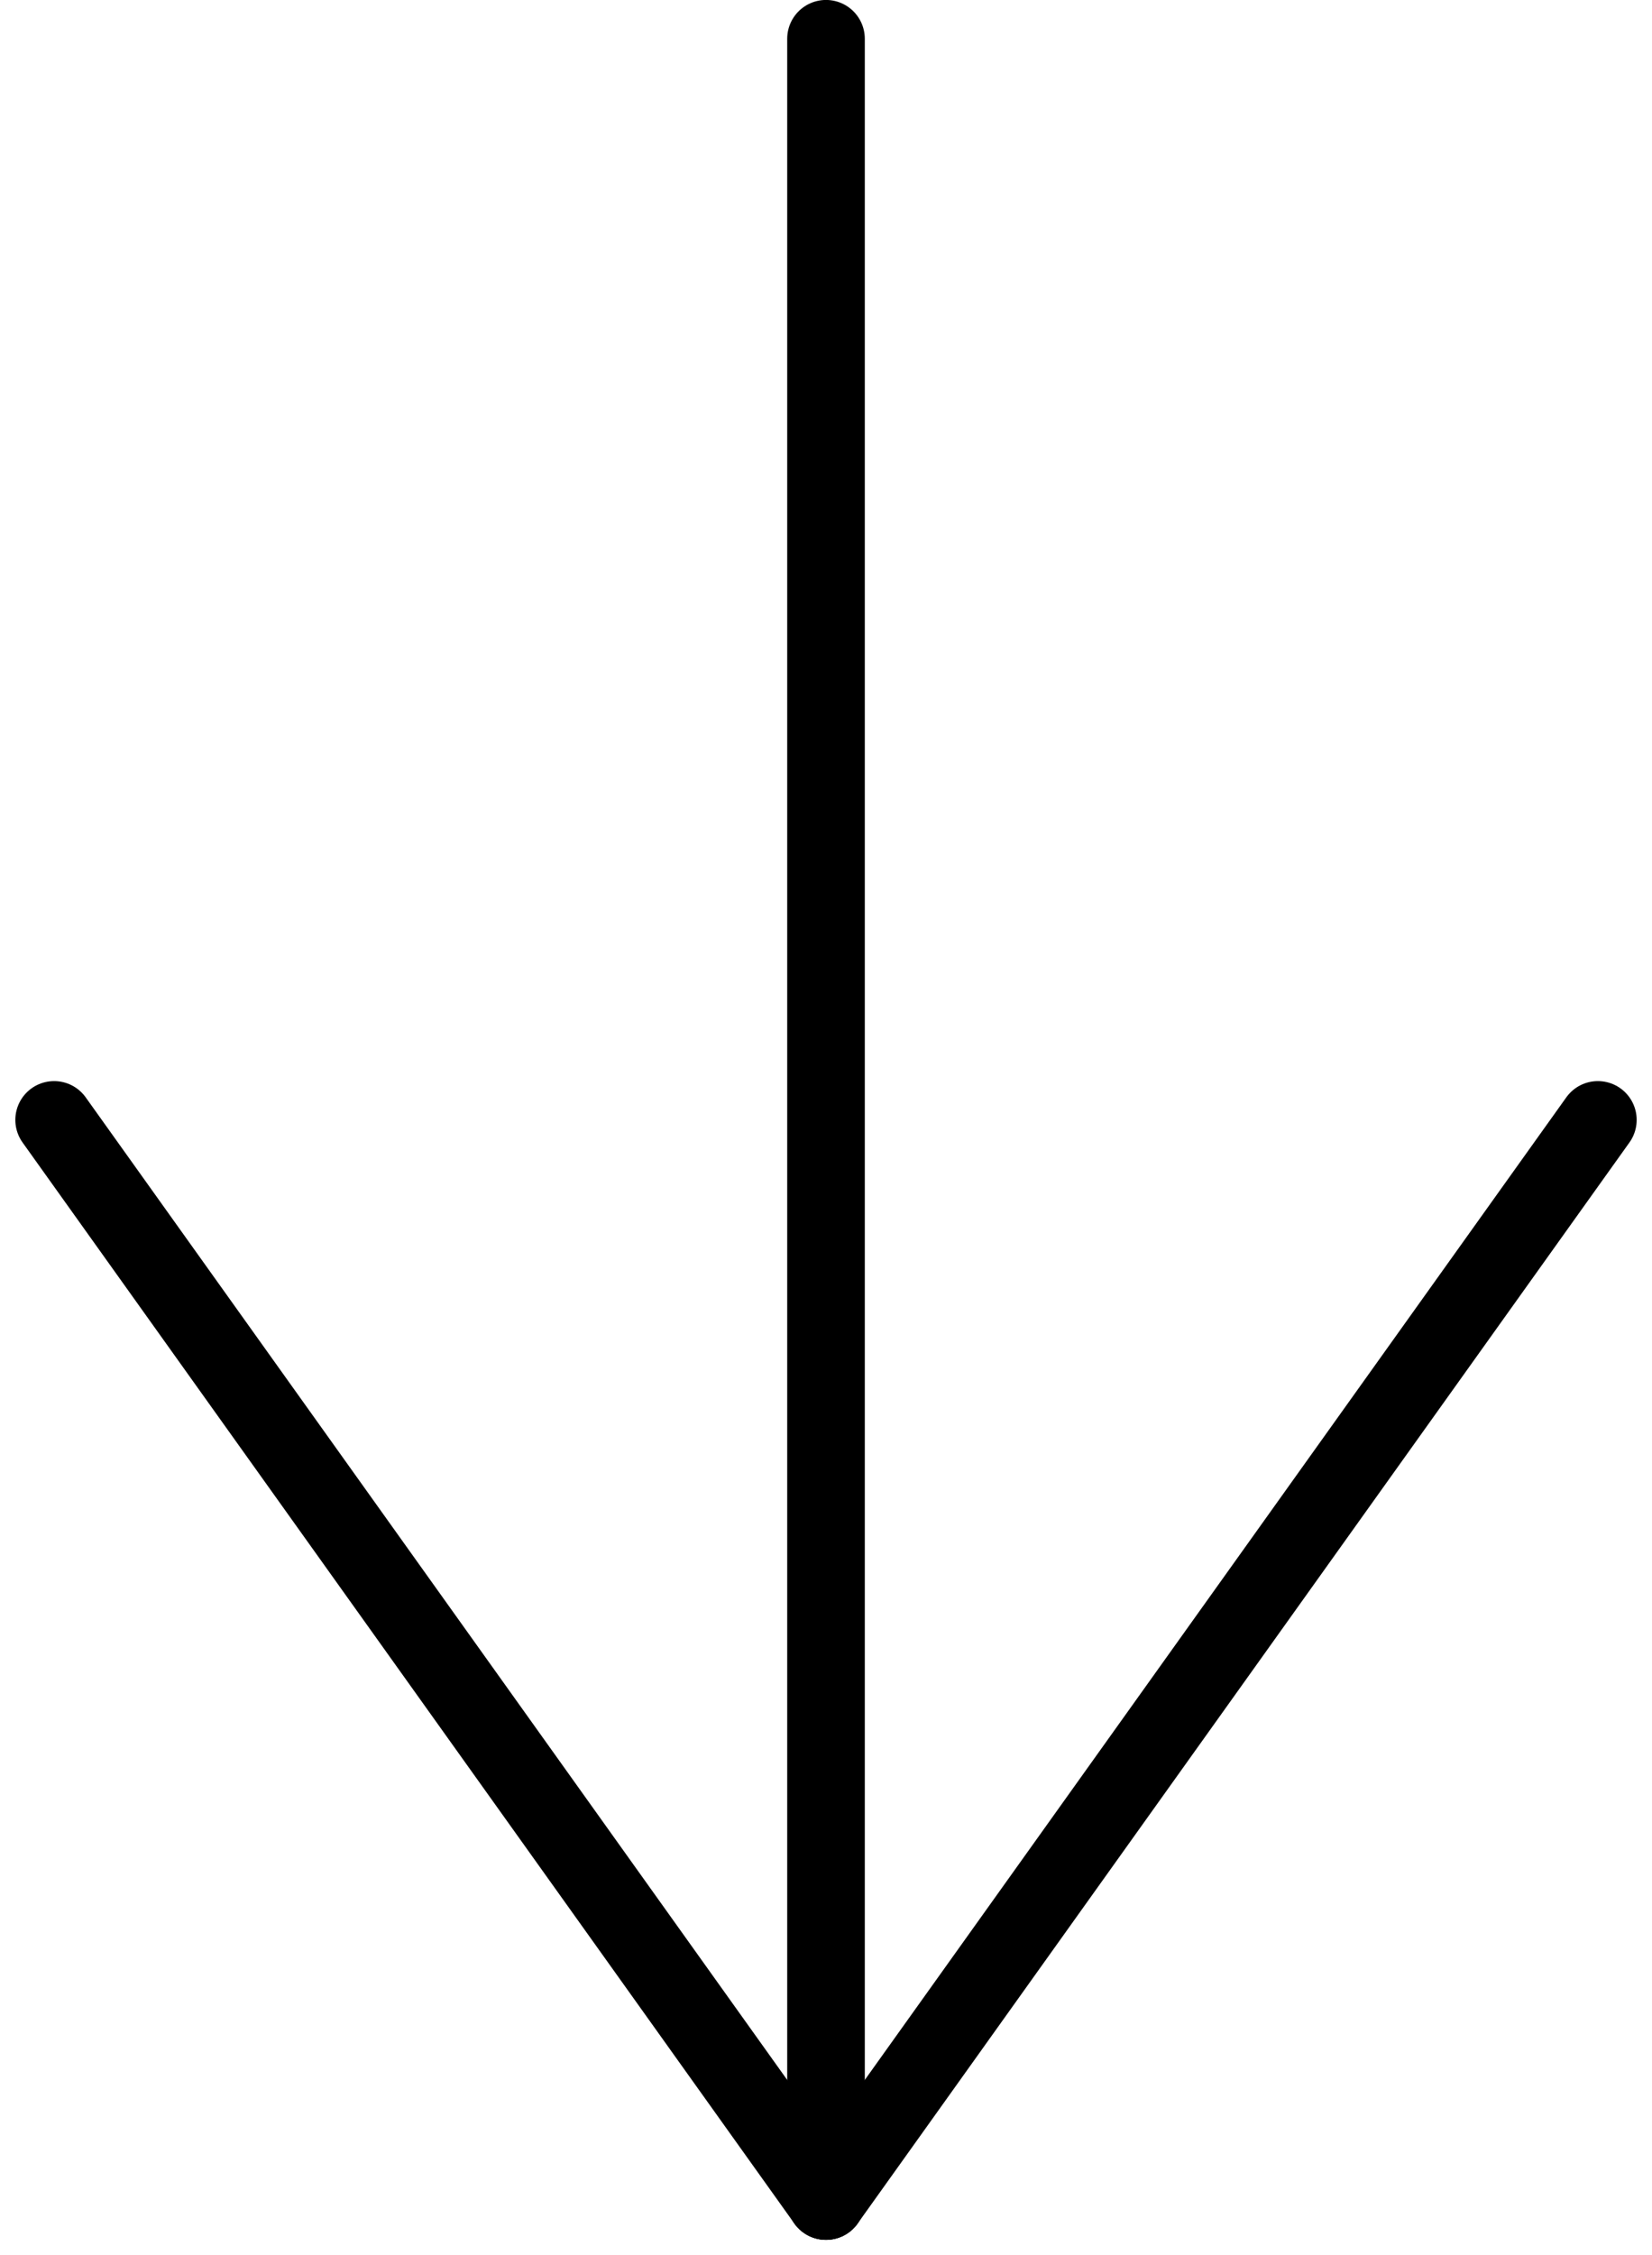 <svg xmlns="http://www.w3.org/2000/svg" width="34.064" height="46.481" viewBox="0 0 34.064 46.481"><g id="Groupe_30" data-name="Groupe 30" transform="translate(-1426.497 -947.017)"><line id="Ligne_1" data-name="Ligne 1" y2="44.565" transform="translate(1443.529 947.816)" fill="none" stroke="#000" stroke-linecap="round" stroke-width="1.6"></line><line id="Ligne_2" data-name="Ligne 2" x2="15.916" y2="22.283" transform="translate(1427.613 970.099)" fill="none" stroke="#000" stroke-linecap="round" stroke-width="1.6"></line><line id="Ligne_3" data-name="Ligne 3" x1="15.916" y2="22.283" transform="translate(1443.529 970.099)" fill="none" stroke="#000" stroke-linecap="round" stroke-width="1.6"></line></g></svg>